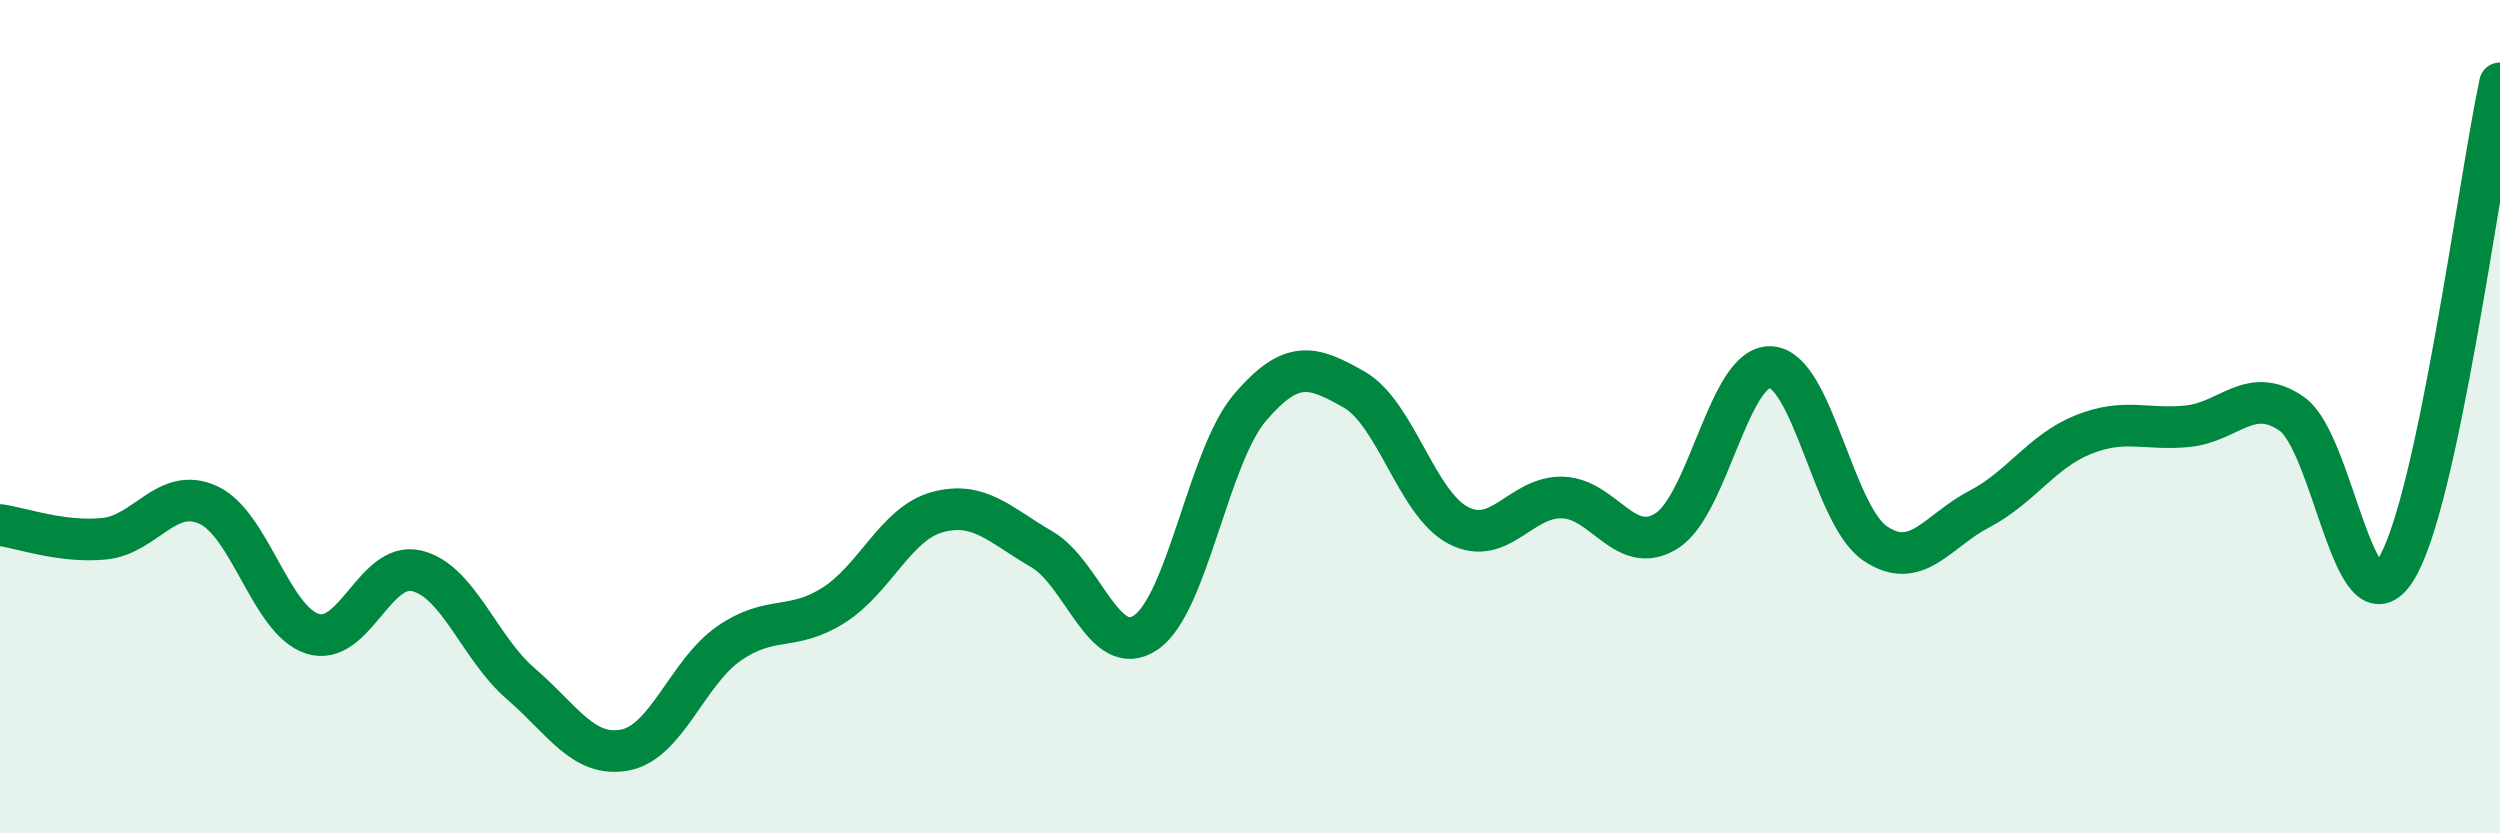 
    <svg width="60" height="20" viewBox="0 0 60 20" xmlns="http://www.w3.org/2000/svg">
      <path
        d="M 0,12.6 C 0.5,12.67 1.5,13.03 2.5,12.93 C 3.5,12.83 4,11.66 5,12.12 C 6,12.58 6.5,14.89 7.5,15.21 C 8.5,15.53 9,13.46 10,13.7 C 11,13.94 11.5,15.55 12.5,16.41 C 13.5,17.27 14,18.19 15,18 C 16,17.81 16.5,16.13 17.5,15.44 C 18.5,14.75 19,15.16 20,14.53 C 21,13.9 21.5,12.56 22.5,12.29 C 23.5,12.02 24,12.6 25,13.18 C 26,13.76 26.5,15.86 27.5,15.18 C 28.5,14.5 29,10.95 30,9.78 C 31,8.61 31.5,8.78 32.5,9.35 C 33.5,9.92 34,12.09 35,12.61 C 36,13.13 36.5,11.91 37.5,11.94 C 38.5,11.97 39,13.37 40,12.74 C 41,12.11 41.5,8.75 42.5,8.81 C 43.5,8.87 44,12.36 45,13.04 C 46,13.72 46.5,12.74 47.5,12.22 C 48.5,11.7 49,10.83 50,10.43 C 51,10.03 51.5,10.33 52.5,10.23 C 53.5,10.13 54,9.24 55,9.93 C 56,10.62 56.5,15.26 57.5,13.67 C 58.5,12.08 59.5,4.33 60,2L60 20L0 20Z"
        fill="#008740"
        opacity="0.1"
        stroke-linecap="round"
        stroke-linejoin="round"
      />
      <path
        d="M 0,12.6 C 0.5,12.67 1.5,13.03 2.5,12.93 C 3.5,12.83 4,11.66 5,12.12 C 6,12.58 6.5,14.89 7.5,15.21 C 8.5,15.53 9,13.46 10,13.7 C 11,13.94 11.5,15.55 12.5,16.41 C 13.5,17.27 14,18.19 15,18 C 16,17.81 16.5,16.13 17.5,15.44 C 18.5,14.75 19,15.16 20,14.53 C 21,13.9 21.5,12.56 22.5,12.29 C 23.5,12.02 24,12.6 25,13.18 C 26,13.76 26.5,15.86 27.5,15.18 C 28.5,14.5 29,10.95 30,9.78 C 31,8.61 31.5,8.78 32.5,9.35 C 33.5,9.92 34,12.09 35,12.61 C 36,13.13 36.5,11.91 37.5,11.94 C 38.5,11.97 39,13.37 40,12.74 C 41,12.11 41.5,8.75 42.5,8.81 C 43.5,8.87 44,12.36 45,13.04 C 46,13.72 46.5,12.74 47.5,12.22 C 48.5,11.7 49,10.83 50,10.43 C 51,10.03 51.5,10.33 52.5,10.23 C 53.5,10.13 54,9.24 55,9.93 C 56,10.62 56.5,15.26 57.5,13.67 C 58.5,12.08 59.5,4.33 60,2"
        stroke="#008740"
        stroke-width="1"
        fill="none"
        stroke-linecap="round"
        stroke-linejoin="round"
      />
    </svg>
  